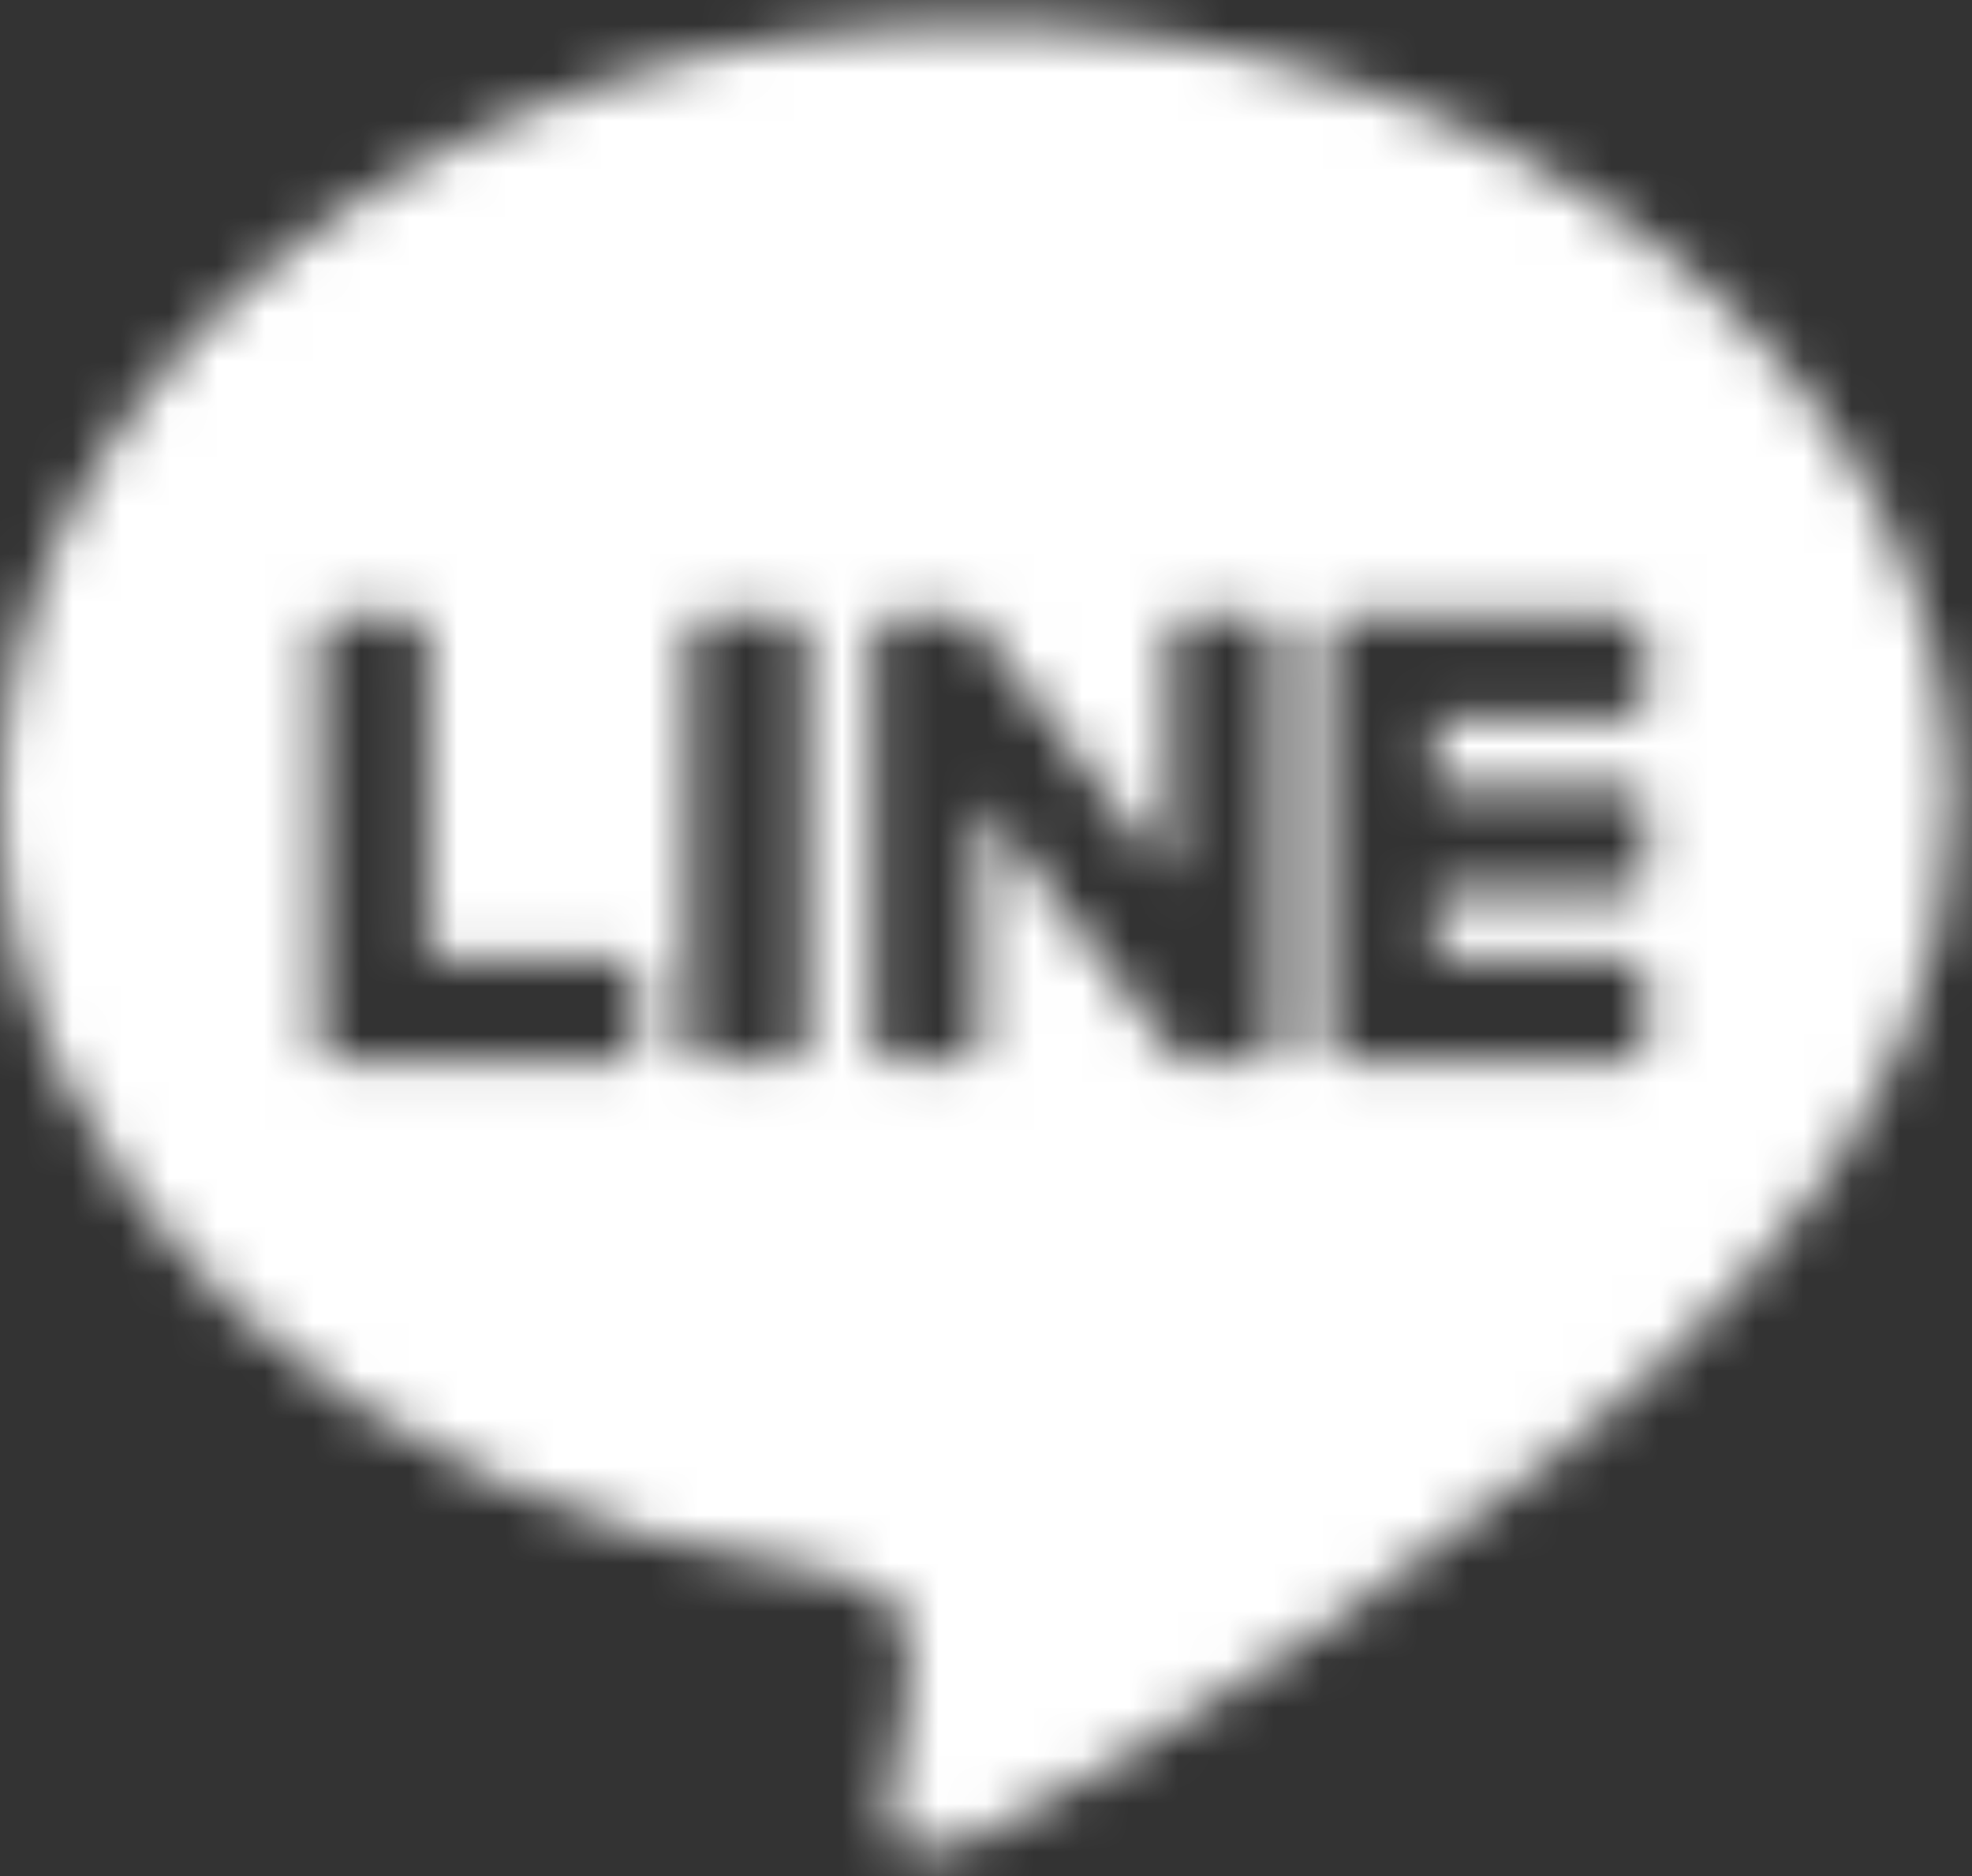 <svg width="41" height="39" viewBox="0 0 41 39" fill="none" xmlns="http://www.w3.org/2000/svg">
<rect x="0" y="0" width="41" height="39" fill="#333333" stroke="none"/>
<mask id="mask0_1821_885" style="mask-type:luminance" maskUnits="userSpaceOnUse" x="0" y="0" width="41" height="39">
<path d="M8.498 12.824H6.965C6.775 12.863 6.633 13.018 6.633 13.204V21.689L6.641 21.763C6.659 21.836 6.693 21.901 6.749 21.948H6.754V21.957C6.81 22.009 6.879 22.043 6.957 22.061L7.034 22.069H12.933C13.123 22.03 13.265 21.875 13.265 21.689V20.325L13.257 20.256C13.222 20.079 13.058 19.945 12.86 19.945H8.895V13.204L8.887 13.135C8.852 12.958 8.688 12.824 8.49 12.824H8.498ZM16.327 12.824H14.678C14.475 12.863 14.319 13.018 14.319 13.204V21.689L14.328 21.758C14.367 21.936 14.544 22.069 14.755 22.069H16.405C16.608 22.03 16.763 21.875 16.763 21.689V13.204L16.755 13.135C16.716 12.958 16.539 12.824 16.327 12.824ZM19.985 12.824H18.551L18.482 12.828C18.3 12.859 18.158 13.014 18.158 13.2V21.754C18.197 21.931 18.361 22.065 18.551 22.065H20.041C20.226 22.026 20.364 21.871 20.364 21.685V16.646L24.406 21.905L24.454 21.957L24.51 22L24.523 22.009L24.536 22.017C24.536 22.017 24.544 22.017 24.549 22.022H24.558L24.566 22.03C24.57 22.03 24.579 22.035 24.583 22.039C24.583 22.039 24.592 22.039 24.596 22.043C24.605 22.043 24.614 22.048 24.622 22.052C24.622 22.052 24.622 22.052 24.627 22.052C24.657 22.061 24.691 22.065 24.726 22.065H26.216C26.401 22.026 26.54 21.871 26.54 21.685V13.131C26.501 12.954 26.341 12.82 26.147 12.82H24.657C24.471 12.859 24.333 13.014 24.333 13.2V18.243L20.296 12.992L20.282 12.971L20.265 12.949L20.239 12.928L20.231 12.919C20.231 12.919 20.218 12.906 20.209 12.902L20.201 12.893C20.201 12.893 20.188 12.884 20.179 12.88L20.166 12.872H20.157L20.149 12.859C20.149 12.859 20.14 12.859 20.136 12.854L20.114 12.846C20.114 12.846 20.105 12.846 20.101 12.841C20.093 12.841 20.084 12.837 20.079 12.833H20.067C20.067 12.833 20.054 12.824 20.045 12.824H20.028H20.019H19.989H19.985ZM33.82 12.824H27.995L27.917 12.833C27.839 12.846 27.77 12.884 27.714 12.932C27.714 12.932 27.714 12.932 27.71 12.932V12.941C27.632 13.01 27.589 13.101 27.589 13.2V21.685L27.598 21.758C27.615 21.832 27.649 21.897 27.706 21.944L27.714 21.953C27.792 22.022 27.887 22.061 27.995 22.061H33.893C34.083 22.022 34.226 21.866 34.226 21.681V20.316L34.217 20.247C34.183 20.07 34.019 19.936 33.82 19.936H29.856V18.503H33.889C34.079 18.464 34.222 18.308 34.222 18.122V16.758L34.213 16.689C34.178 16.512 34.014 16.378 33.816 16.378H29.852V14.944H33.885C34.075 14.905 34.217 14.75 34.217 14.564V13.2L34.209 13.131C34.174 12.954 34.01 12.82 33.811 12.82L33.82 12.824ZM20.296 0.5C31.488 0.5 40.591 7.759 40.591 16.68C40.591 20.251 39.183 23.468 36.242 26.638C31.985 31.453 22.463 37.317 20.296 38.215C18.128 39.113 18.447 37.645 18.538 37.14C18.59 36.837 18.827 35.434 18.827 35.434C18.896 34.925 18.965 34.134 18.762 33.633C18.534 33.076 17.636 32.791 16.975 32.649C7.22 31.379 0 24.682 0 16.68C0 7.759 9.107 0.5 20.296 0.5Z" fill="white"/>
</mask>
<g mask="url(#mask0_1821_885)">
<mask id="mask1_1821_885" style="mask-type:luminance" maskUnits="userSpaceOnUse" x="-440" y="-1359" width="1452" height="3994">
<path d="M1011.32 -1358.86H-439.591V2634.59H1011.32V-1358.86Z" fill="white"/>
</mask>
<g mask="url(#mask1_1821_885)">
<path d="M44.909 -3.818H-4.318V42.818H44.909V-3.818Z" fill="white"/>
</g>
</g>
</svg>
